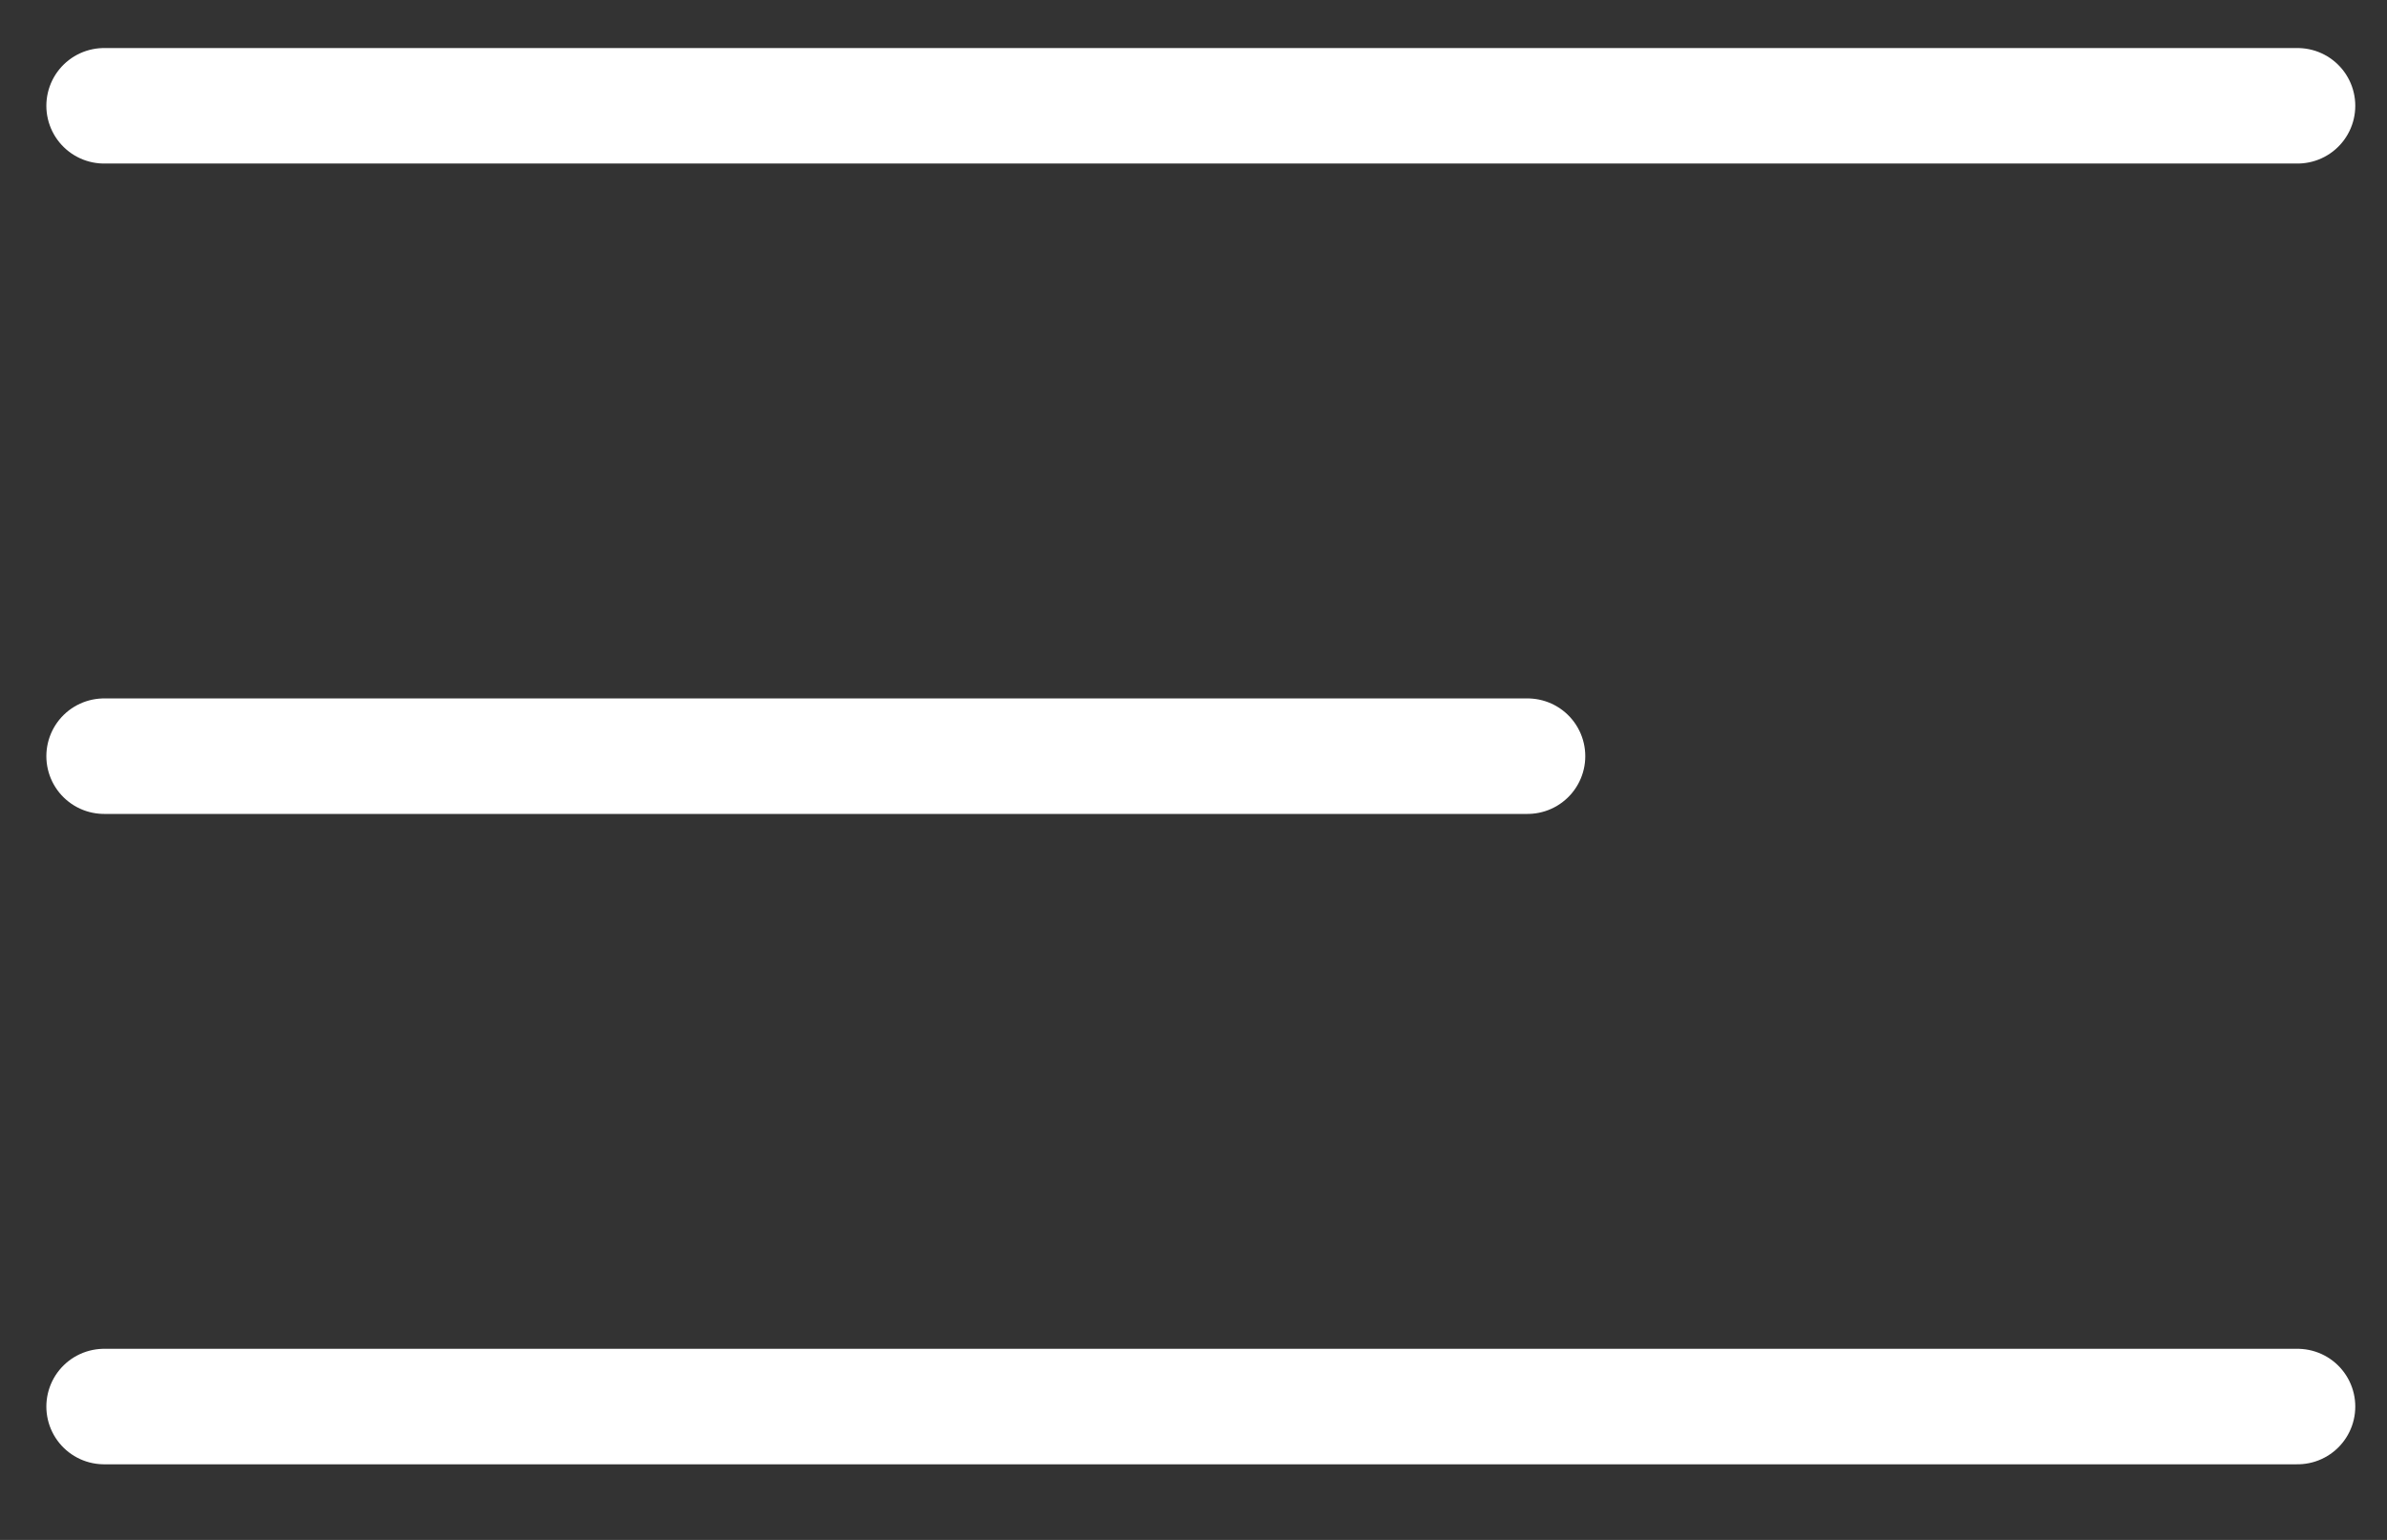 <?xml version="1.0" encoding="UTF-8"?> <svg xmlns="http://www.w3.org/2000/svg" width="31" height="20" viewBox="0 0 31 20" fill="none"><rect x="0" y="0" width="31" height="20" fill="#333333" stroke="none"/><path d="M1.352 1.374H29.838" stroke="white" stroke-width="1.5" stroke-linecap="round"></path><path d="M1.352 9.821H19.838" stroke="white" stroke-width="1.5" stroke-linecap="round"></path><path d="M1.352 18.268H29.838" stroke="white" stroke-width="1.5" stroke-linecap="round"></path></svg> 